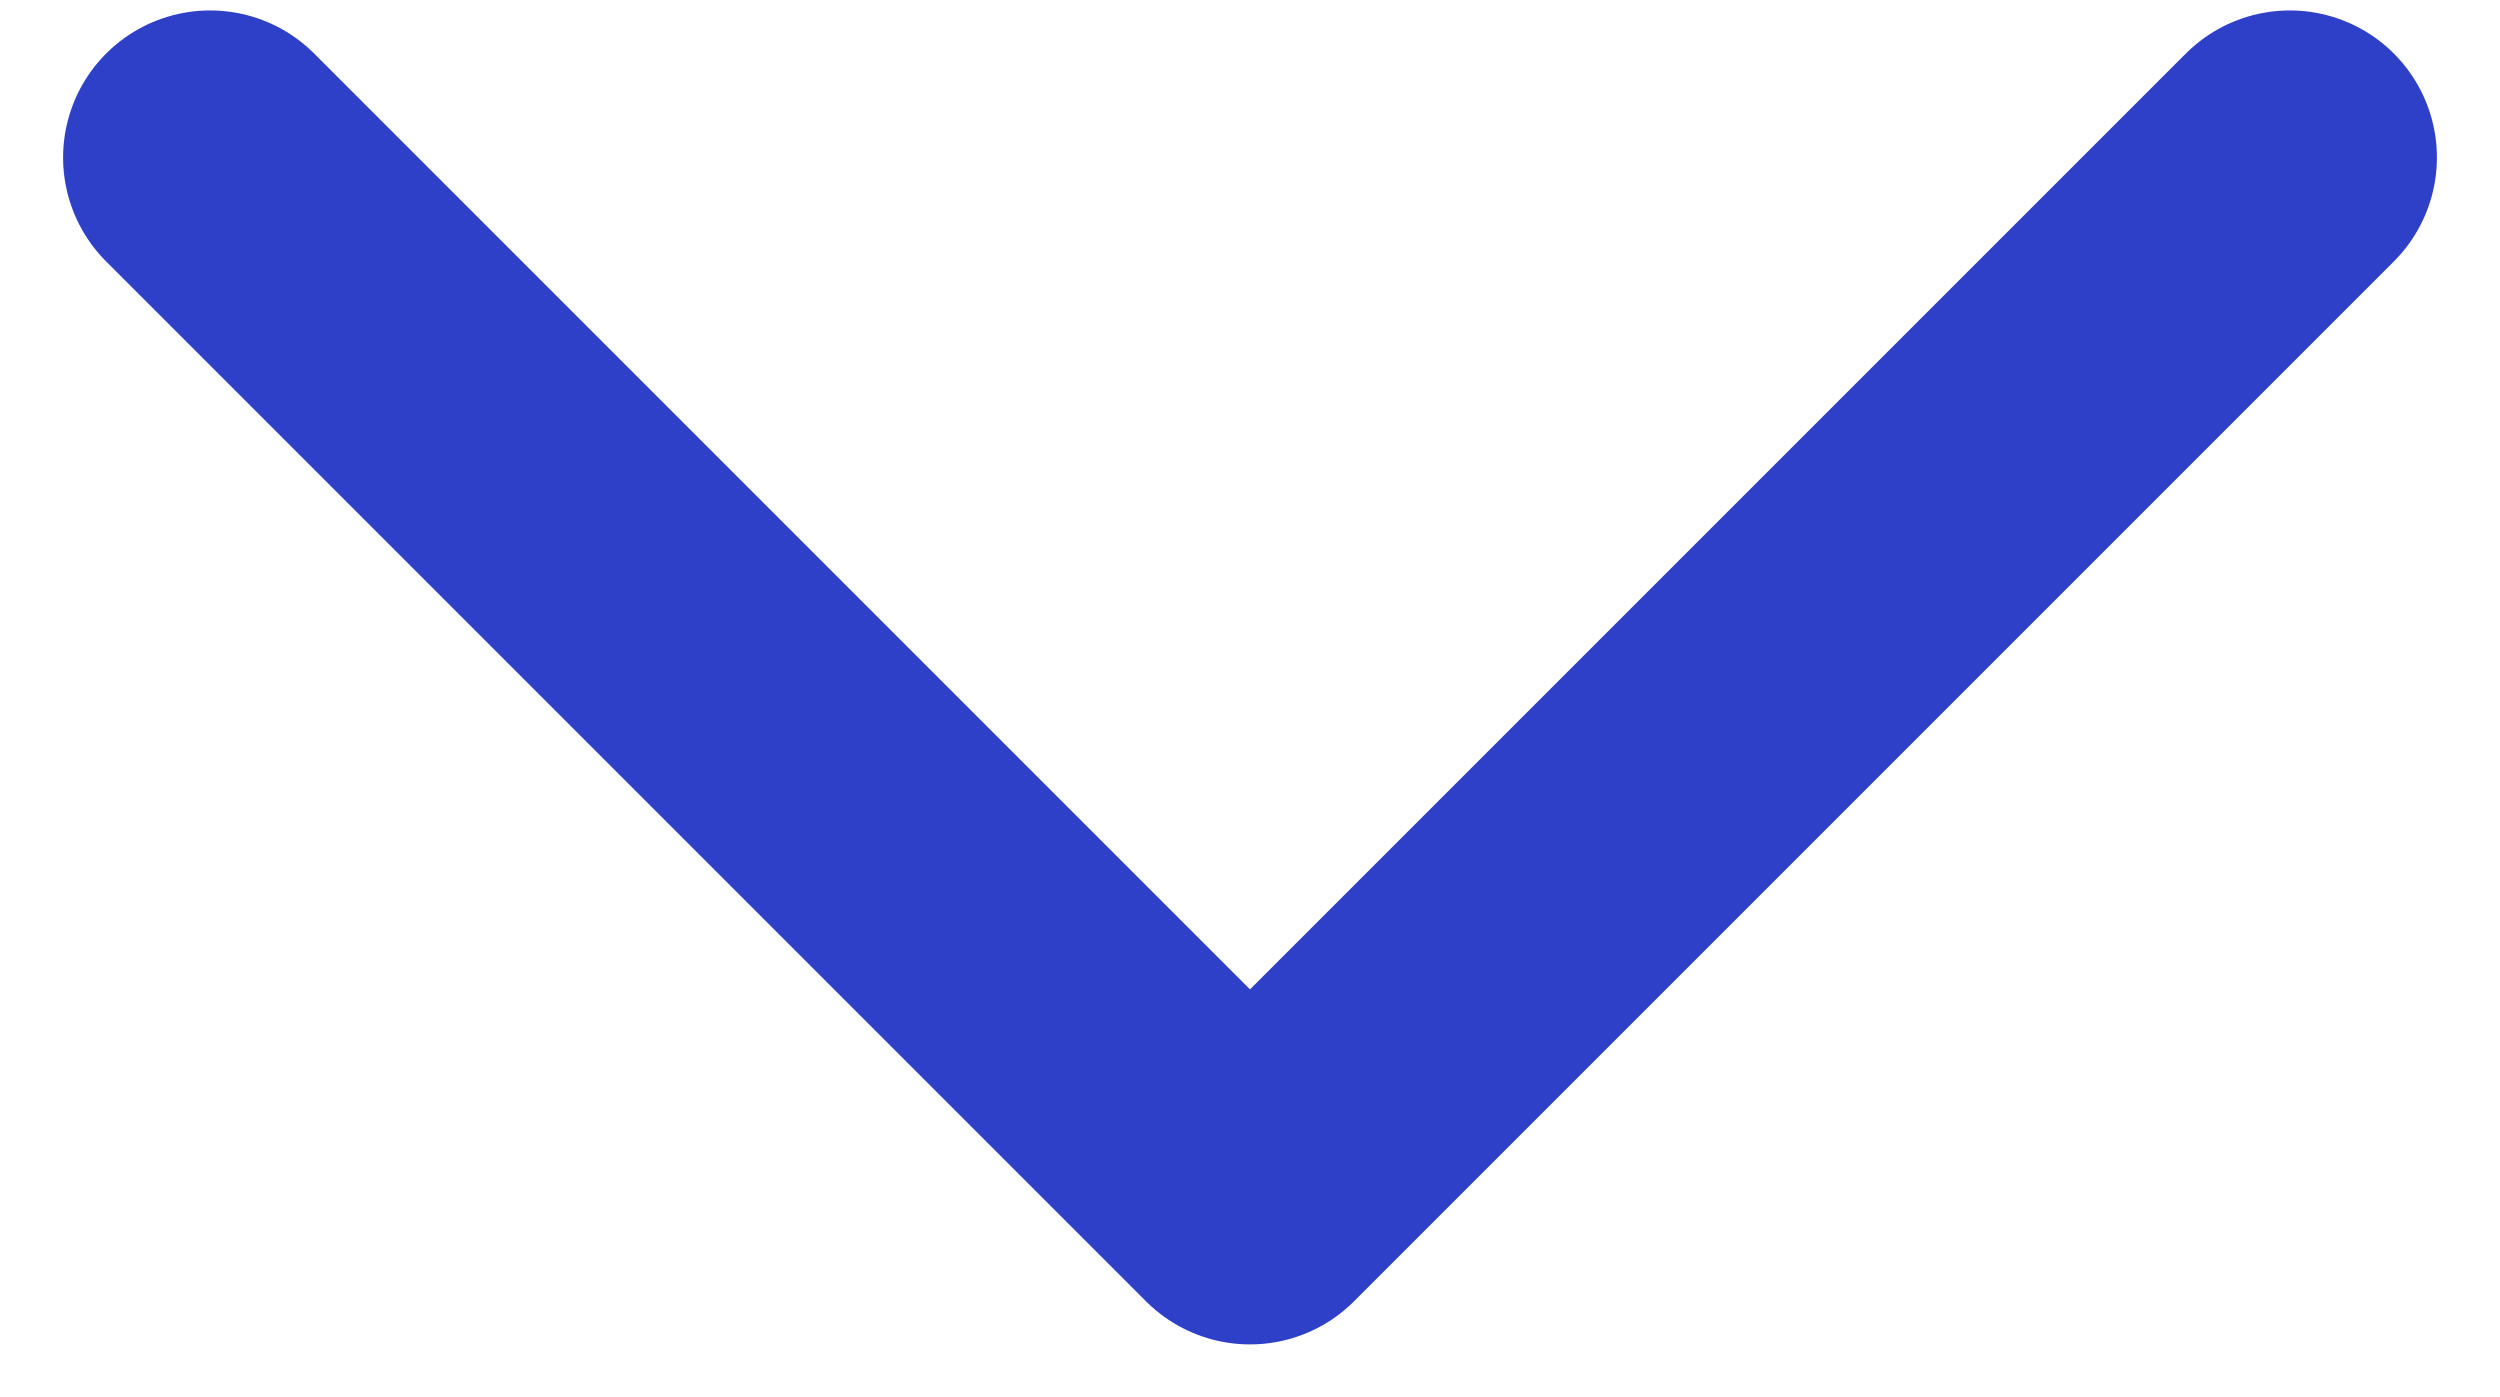 <svg width="34" height="19" viewBox="0 0 34 19" fill="none" xmlns="http://www.w3.org/2000/svg">
<path d="M31.142 2.142L17 16.284L2.858 2.142" stroke="#2F40C8" stroke-width="4" stroke-linecap="round" stroke-linejoin="round"/>
</svg>
